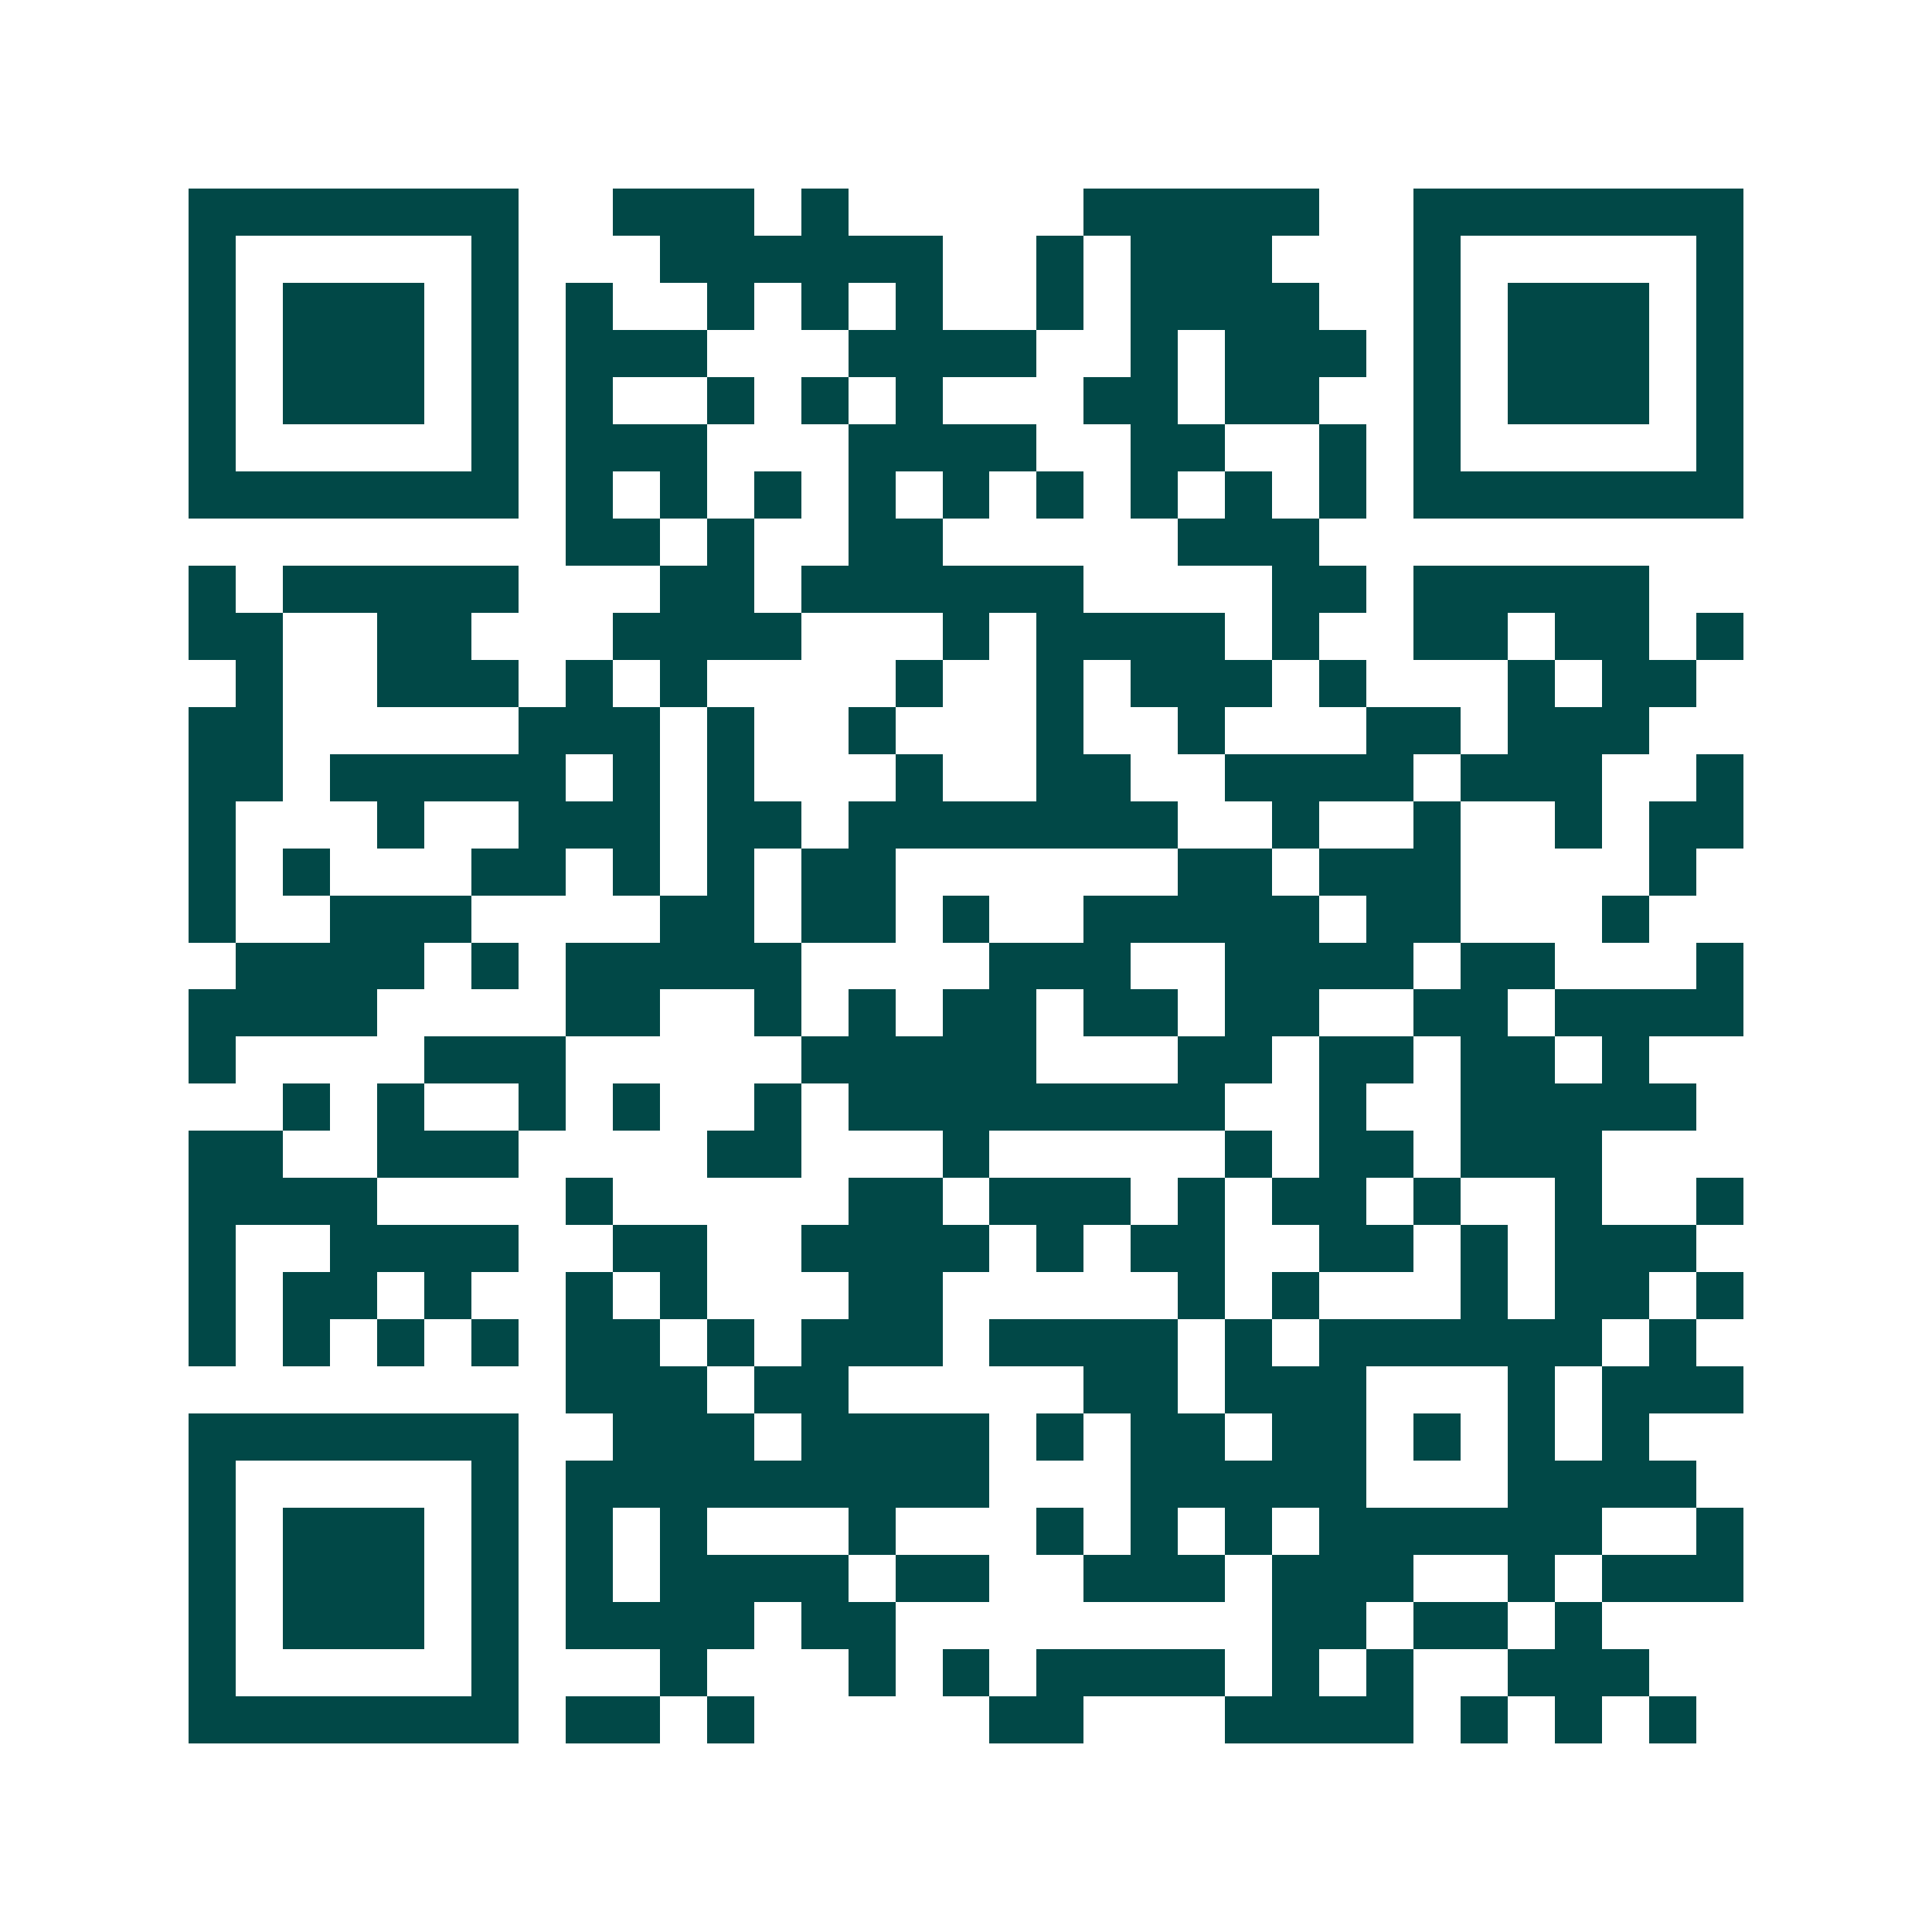 <svg xmlns="http://www.w3.org/2000/svg" width="200" height="200" viewBox="0 0 41 41" shape-rendering="crispEdges"><path fill="#ffffff" d="M0 0h41v41H0z"/><path stroke="#014847" d="M4 4.5h7m2 0h3m1 0h1m5 0h5m2 0h7M4 5.5h1m5 0h1m3 0h6m2 0h1m1 0h3m3 0h1m5 0h1M4 6.5h1m1 0h3m1 0h1m1 0h1m2 0h1m1 0h1m1 0h1m2 0h1m1 0h4m2 0h1m1 0h3m1 0h1M4 7.5h1m1 0h3m1 0h1m1 0h3m3 0h4m2 0h1m1 0h3m1 0h1m1 0h3m1 0h1M4 8.5h1m1 0h3m1 0h1m1 0h1m2 0h1m1 0h1m1 0h1m3 0h2m1 0h2m2 0h1m1 0h3m1 0h1M4 9.5h1m5 0h1m1 0h3m3 0h4m2 0h2m2 0h1m1 0h1m5 0h1M4 10.5h7m1 0h1m1 0h1m1 0h1m1 0h1m1 0h1m1 0h1m1 0h1m1 0h1m1 0h1m1 0h7M12 11.5h2m1 0h1m2 0h2m5 0h3M4 12.5h1m1 0h5m3 0h2m1 0h6m4 0h2m1 0h5M4 13.5h2m2 0h2m3 0h4m3 0h1m1 0h4m1 0h1m2 0h2m1 0h2m1 0h1M5 14.5h1m2 0h3m1 0h1m1 0h1m4 0h1m2 0h1m1 0h3m1 0h1m3 0h1m1 0h2M4 15.5h2m5 0h3m1 0h1m2 0h1m3 0h1m2 0h1m3 0h2m1 0h3M4 16.5h2m1 0h5m1 0h1m1 0h1m3 0h1m2 0h2m2 0h4m1 0h3m2 0h1M4 17.5h1m3 0h1m2 0h3m1 0h2m1 0h7m2 0h1m2 0h1m2 0h1m1 0h2M4 18.5h1m1 0h1m3 0h2m1 0h1m1 0h1m1 0h2m6 0h2m1 0h3m4 0h1M4 19.5h1m2 0h3m4 0h2m1 0h2m1 0h1m2 0h5m1 0h2m3 0h1M5 20.5h4m1 0h1m1 0h5m4 0h3m2 0h4m1 0h2m3 0h1M4 21.5h4m4 0h2m2 0h1m1 0h1m1 0h2m1 0h2m1 0h2m2 0h2m1 0h4M4 22.5h1m4 0h3m5 0h5m3 0h2m1 0h2m1 0h2m1 0h1M6 23.5h1m1 0h1m2 0h1m1 0h1m2 0h1m1 0h8m2 0h1m2 0h5M4 24.5h2m2 0h3m4 0h2m3 0h1m5 0h1m1 0h2m1 0h3M4 25.5h4m4 0h1m5 0h2m1 0h3m1 0h1m1 0h2m1 0h1m2 0h1m2 0h1M4 26.5h1m2 0h4m2 0h2m2 0h4m1 0h1m1 0h2m2 0h2m1 0h1m1 0h3M4 27.5h1m1 0h2m1 0h1m2 0h1m1 0h1m3 0h2m5 0h1m1 0h1m3 0h1m1 0h2m1 0h1M4 28.5h1m1 0h1m1 0h1m1 0h1m1 0h2m1 0h1m1 0h3m1 0h4m1 0h1m1 0h6m1 0h1M12 29.5h3m1 0h2m5 0h2m1 0h3m3 0h1m1 0h3M4 30.5h7m2 0h3m1 0h4m1 0h1m1 0h2m1 0h2m1 0h1m1 0h1m1 0h1M4 31.5h1m5 0h1m1 0h9m3 0h5m3 0h4M4 32.5h1m1 0h3m1 0h1m1 0h1m1 0h1m3 0h1m3 0h1m1 0h1m1 0h1m1 0h6m2 0h1M4 33.5h1m1 0h3m1 0h1m1 0h1m1 0h4m1 0h2m2 0h3m1 0h3m2 0h1m1 0h3M4 34.5h1m1 0h3m1 0h1m1 0h4m1 0h2m8 0h2m1 0h2m1 0h1M4 35.5h1m5 0h1m3 0h1m3 0h1m1 0h1m1 0h4m1 0h1m1 0h1m2 0h3M4 36.5h7m1 0h2m1 0h1m5 0h2m3 0h4m1 0h1m1 0h1m1 0h1"/></svg>
